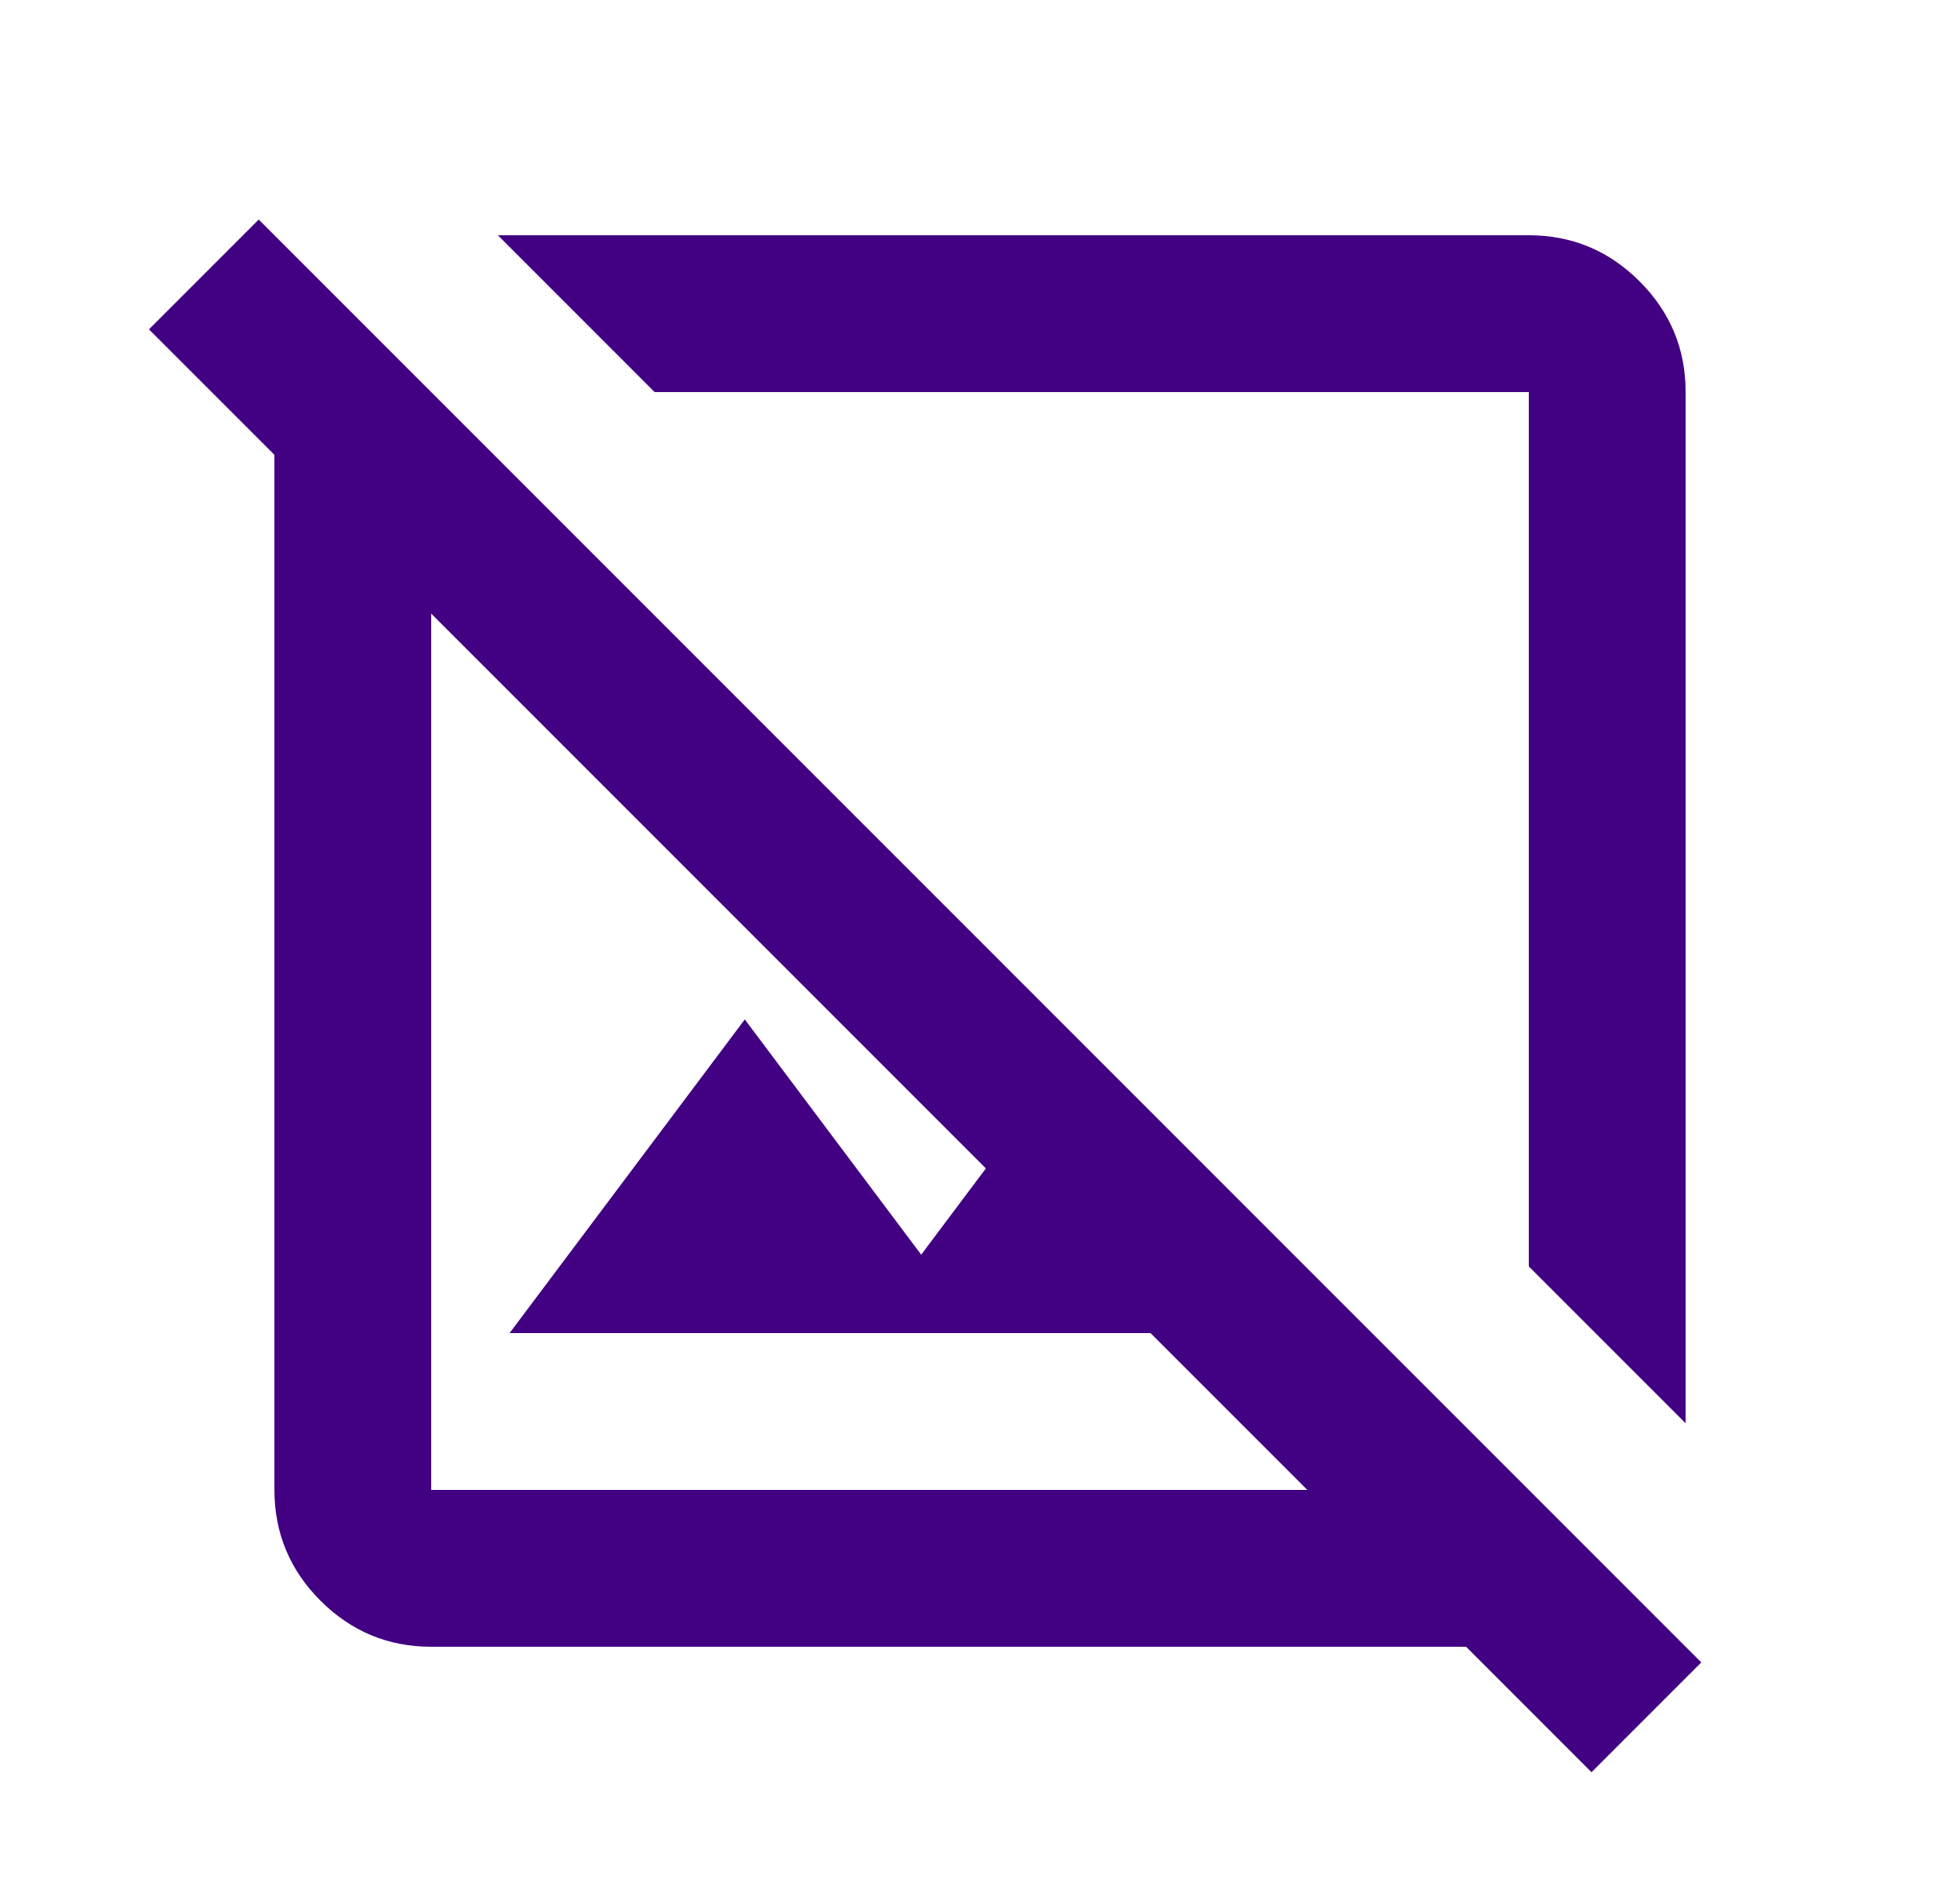 <svg width="25" height="24" viewBox="0 0 25 24" fill="none" xmlns="http://www.w3.org/2000/svg">
<path d="M21.5 18.15L19.5 16.15V5H8.35L6.35 3H19.5C20.05 3 20.521 3.196 20.913 3.588C21.305 3.98 21.501 4.451 21.5 5V18.15ZM20.3 22.6L18.7 21H5.5C4.95 21 4.48 20.804 4.088 20.413C3.697 20.022 3.501 19.551 3.5 19V5.8L1.9 4.2L3.3 2.8L21.7 21.2L20.3 22.6ZM6.5 17L9.5 13L11.75 16L12.575 14.9L5.5 7.825V19H16.675L14.675 17H6.5Z" fill="#420083"/>
</svg>

